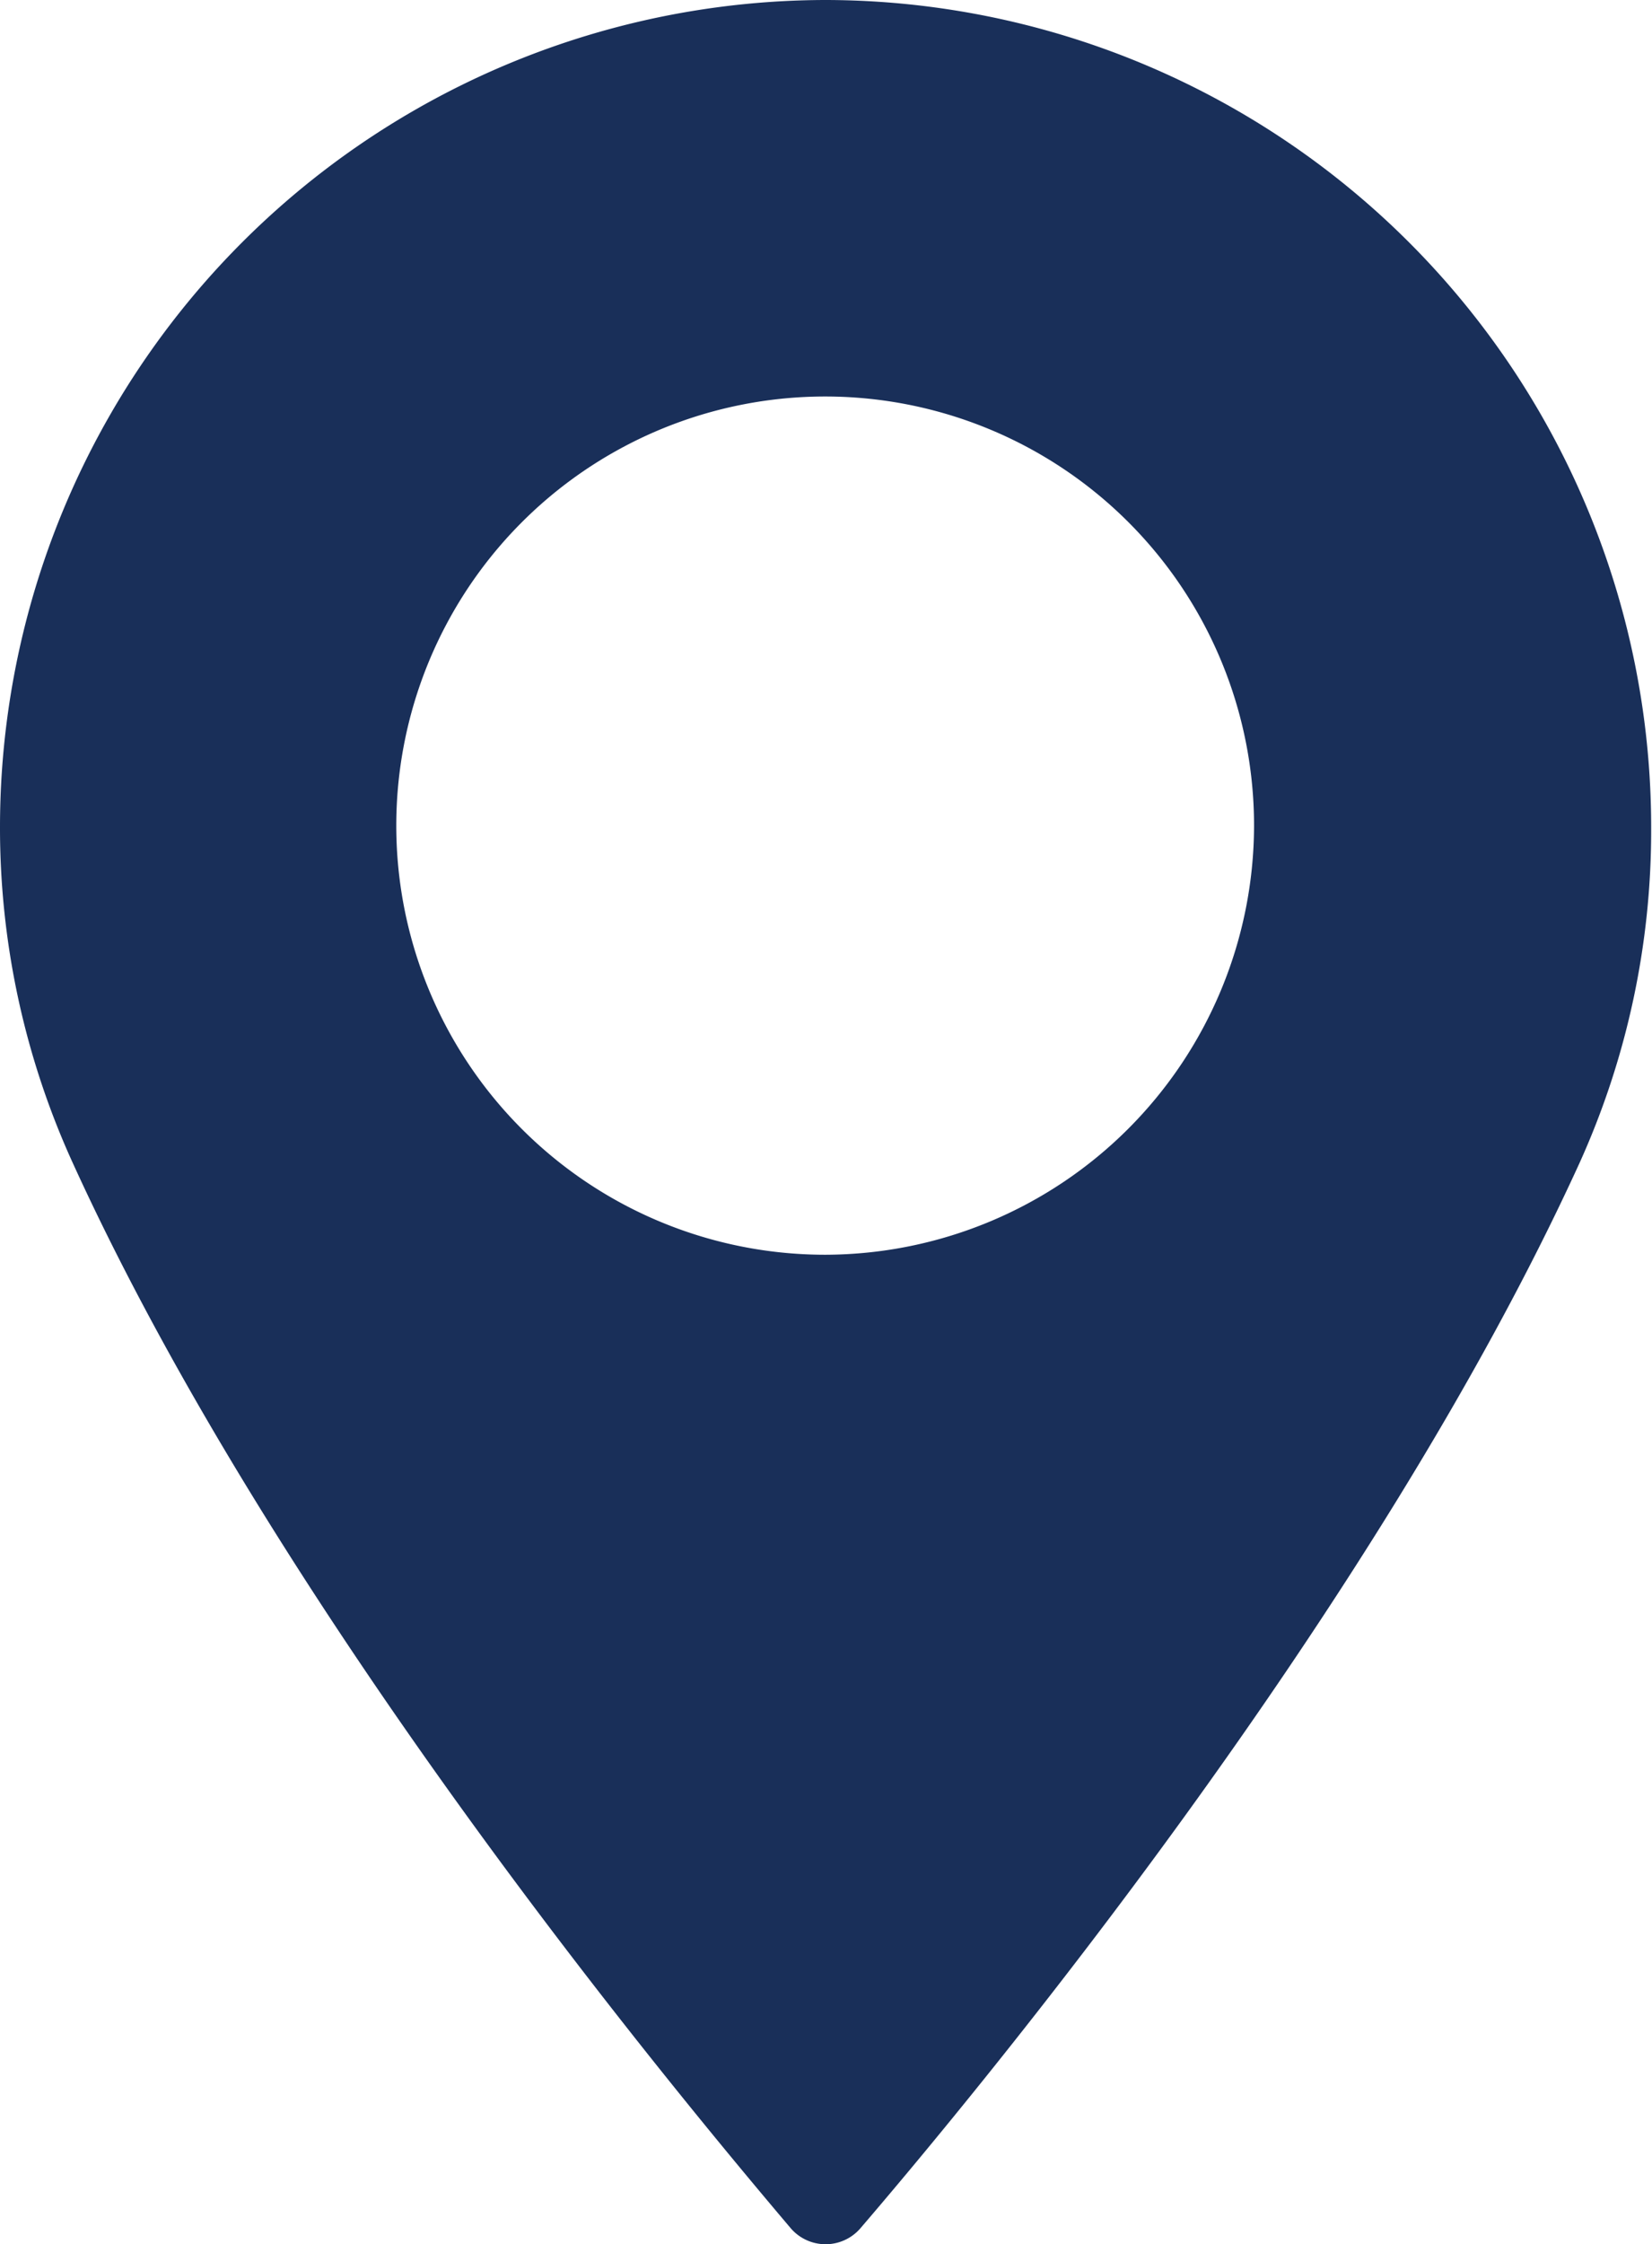 <svg xmlns="http://www.w3.org/2000/svg" viewBox="0 0 19.76 26.83"><defs><style>.cls-1{fill:#192f59;}</style></defs><title>Asset 4</title><g id="Layer_2" data-name="Layer 2"><g id="Layer_1-2" data-name="Layer 1"><path class="cls-1" d="M9.88,0A9.89,9.89,0,0,0,0,9.88a9.65,9.65,0,0,0,.86,4C3.33,19.31,8.07,25,9.46,26.64a.55.55,0,0,0,.83,0c1.39-1.62,6.13-7.33,8.6-12.73a9.63,9.63,0,0,0,.86-4A9.89,9.89,0,0,0,9.88,0Zm0,15A5.13,5.13,0,1,1,15,9.88,5.14,5.14,0,0,1,9.88,15Zm0,0"/></g></g></svg>